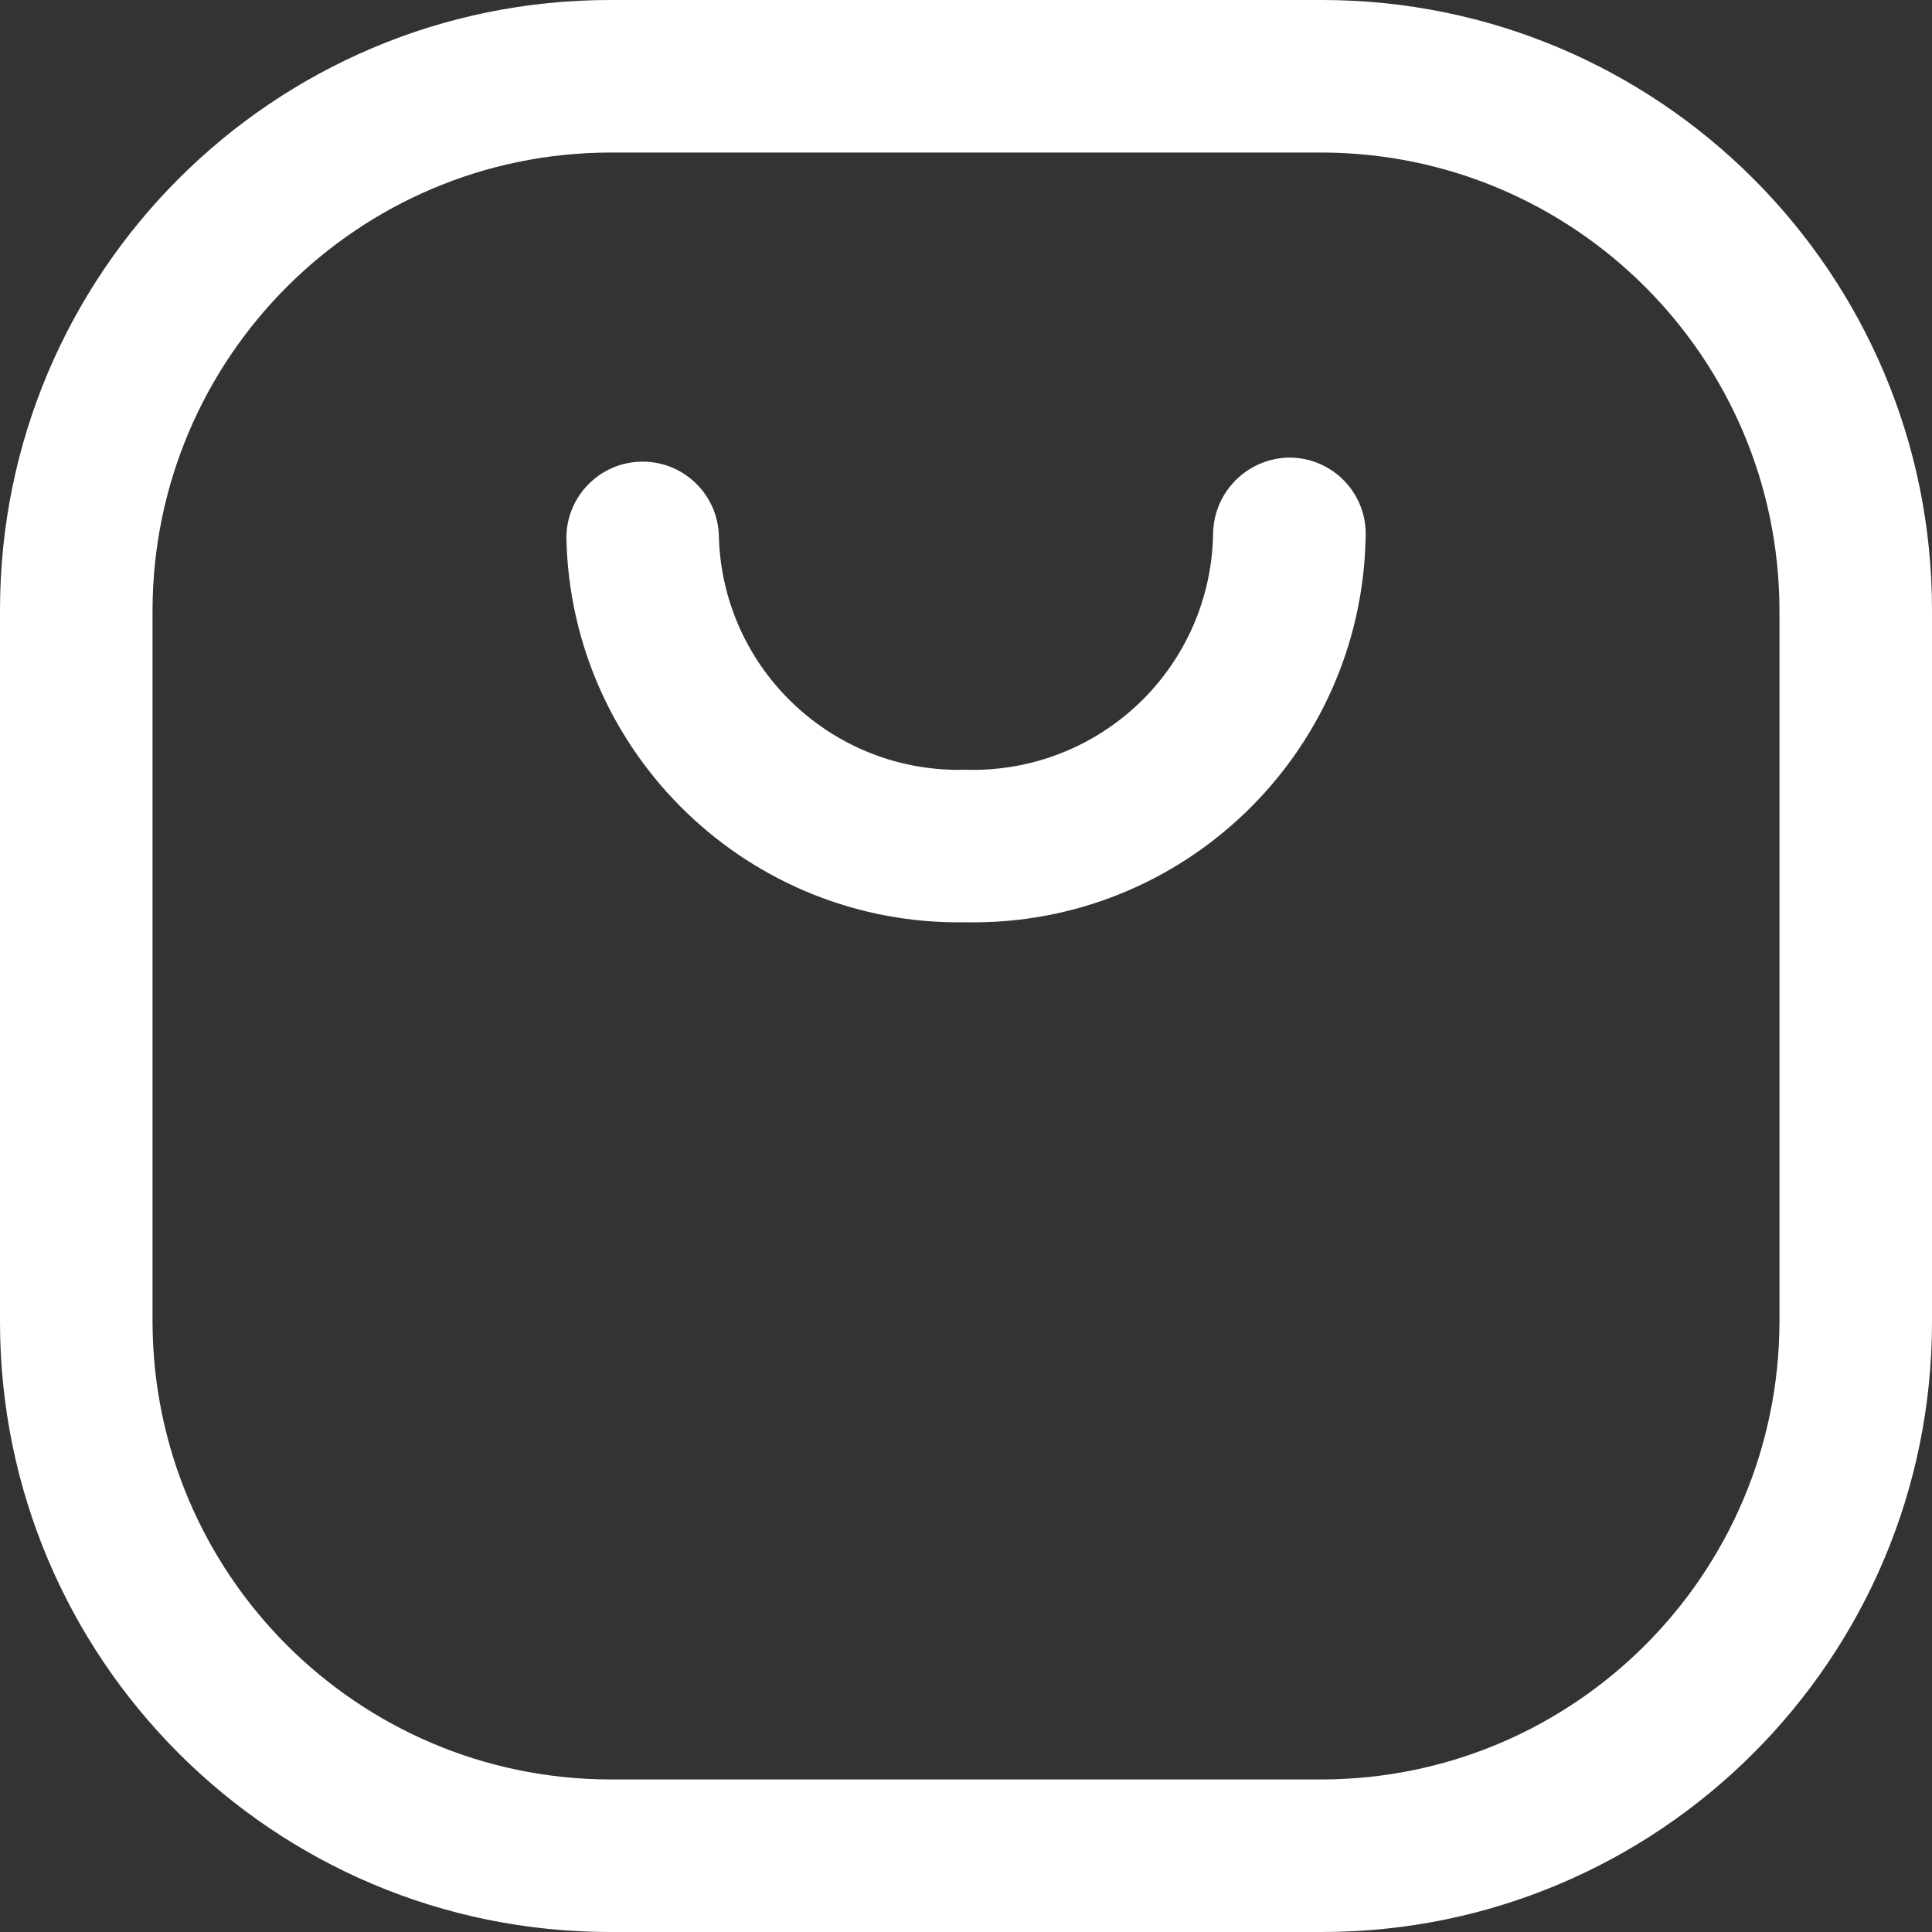 <?xml version="1.0" encoding="UTF-8"?> <svg xmlns="http://www.w3.org/2000/svg" fill="none" viewBox="0.5 0.5 19 19"><rect x="0.5" y="0.5" width="19" height="19" fill="#333333" stroke="none"/><path fill-rule="evenodd" clip-rule="evenodd" d="M6.5 0.5H13.5C16.814 0.5 19.5 3.186 19.5 6.5V13.5C19.5 16.814 16.814 19.5 13.5 19.5H6.5C3.186 19.5 0.5 16.814 0.5 13.5V6.5C0.5 3.186 3.186 0.5 6.5 0.5ZM13.5 18C15.983 17.994 17.994 15.983 18 13.5V6.5C17.994 4.017 15.983 2.006 13.5 2H6.5C4.017 2.006 2.006 4.017 2 6.5V13.5C2.006 15.983 4.017 17.994 6.5 18H13.5Z" fill="white"></path><path d="M13.18 5C12.768 5.005 12.435 5.338 12.43 5.75C12.42 6.381 12.157 6.982 11.7 7.418C11.243 7.854 10.631 8.089 10 8.07C8.7 8.109 7.613 7.09 7.57 5.79C7.57 5.376 7.234 5.04 6.82 5.04C6.406 5.04 6.07 5.376 6.07 5.79C6.114 7.918 7.872 9.609 10 9.57C12.128 9.609 13.886 7.918 13.93 5.79C13.941 5.584 13.867 5.383 13.725 5.234C13.583 5.084 13.386 5 13.18 5Z" fill="white"></path></svg> 